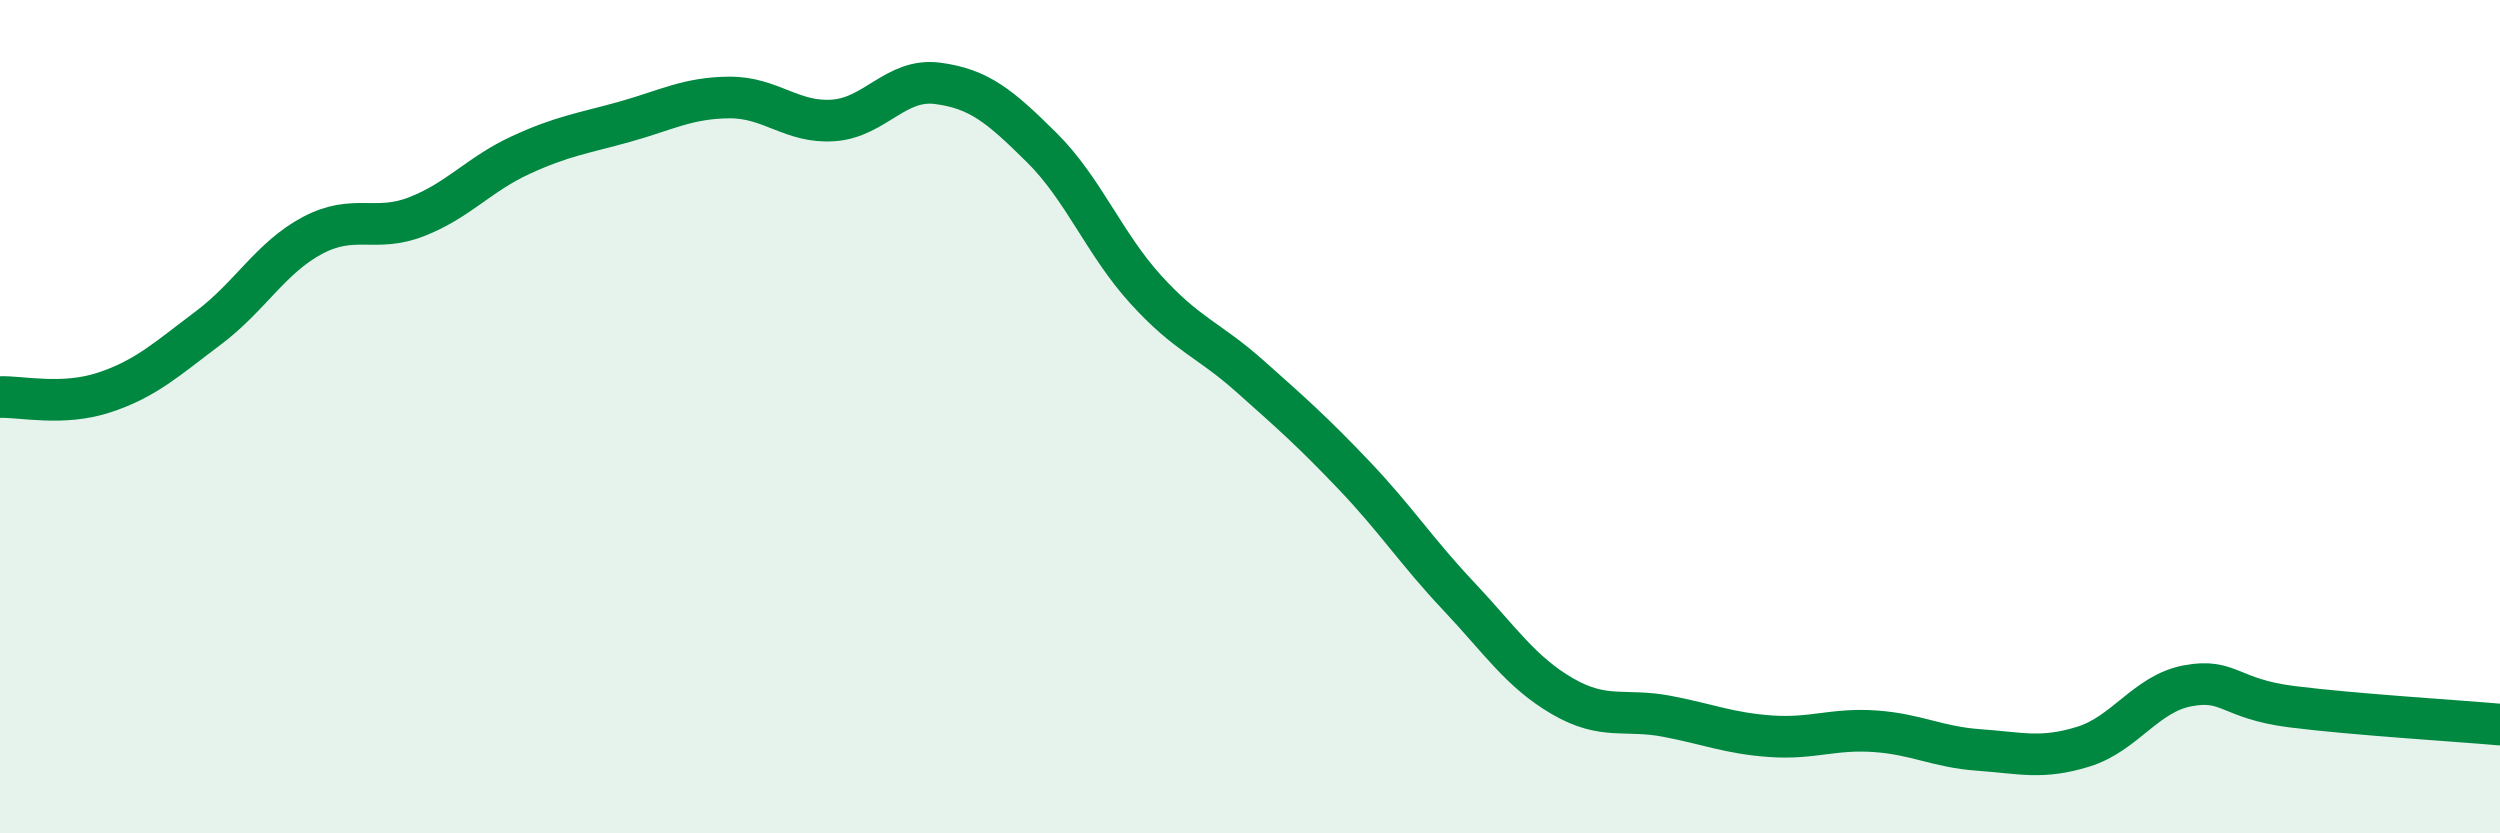 
    <svg width="60" height="20" viewBox="0 0 60 20" xmlns="http://www.w3.org/2000/svg">
      <path
        d="M 0,9.53 C 0.5,9.51 1.5,9.75 2.5,9.42 C 3.5,9.09 4,8.62 5,7.87 C 6,7.12 6.5,6.18 7.5,5.65 C 8.5,5.12 9,5.59 10,5.2 C 11,4.81 11.5,4.18 12.5,3.72 C 13.5,3.26 14,3.2 15,2.92 C 16,2.64 16.5,2.35 17.5,2.34 C 18.5,2.33 19,2.96 20,2.89 C 21,2.82 21.5,1.87 22.5,2 C 23.5,2.13 24,2.55 25,3.54 C 26,4.53 26.5,5.85 27.5,6.95 C 28.5,8.05 29,8.14 30,9.03 C 31,9.92 31.5,10.36 32.5,11.41 C 33.5,12.46 34,13.24 35,14.3 C 36,15.36 36.5,16.13 37.5,16.71 C 38.5,17.29 39,17 40,17.19 C 41,17.38 41.5,17.6 42.5,17.67 C 43.5,17.74 44,17.48 45,17.55 C 46,17.62 46.5,17.93 47.5,18 C 48.5,18.07 49,18.23 50,17.92 C 51,17.61 51.5,16.65 52.5,16.46 C 53.5,16.27 53.5,16.77 55,16.96 C 56.5,17.15 59,17.3 60,17.39L60 20L0 20Z"
        fill="#008740"
        opacity="0.1"
        stroke-linecap="round"
        stroke-linejoin="round"
      />
      <path
        d="M 0,9.53 C 0.5,9.51 1.5,9.75 2.5,9.42 C 3.5,9.09 4,8.62 5,7.87 C 6,7.12 6.5,6.18 7.5,5.65 C 8.5,5.12 9,5.59 10,5.2 C 11,4.81 11.5,4.18 12.5,3.72 C 13.5,3.26 14,3.2 15,2.92 C 16,2.64 16.5,2.35 17.5,2.34 C 18.5,2.33 19,2.96 20,2.89 C 21,2.82 21.5,1.87 22.5,2 C 23.5,2.13 24,2.55 25,3.54 C 26,4.53 26.5,5.85 27.5,6.95 C 28.5,8.05 29,8.14 30,9.03 C 31,9.92 31.5,10.36 32.5,11.41 C 33.5,12.46 34,13.24 35,14.3 C 36,15.36 36.5,16.13 37.5,16.71 C 38.5,17.29 39,17 40,17.19 C 41,17.38 41.5,17.6 42.5,17.67 C 43.5,17.74 44,17.48 45,17.55 C 46,17.62 46.5,17.93 47.5,18 C 48.5,18.07 49,18.23 50,17.92 C 51,17.61 51.5,16.65 52.5,16.46 C 53.5,16.27 53.5,16.77 55,16.96 C 56.5,17.15 59,17.3 60,17.39"
        stroke="#008740"
        stroke-width="1"
        fill="none"
        stroke-linecap="round"
        stroke-linejoin="round"
      />
    </svg>
  